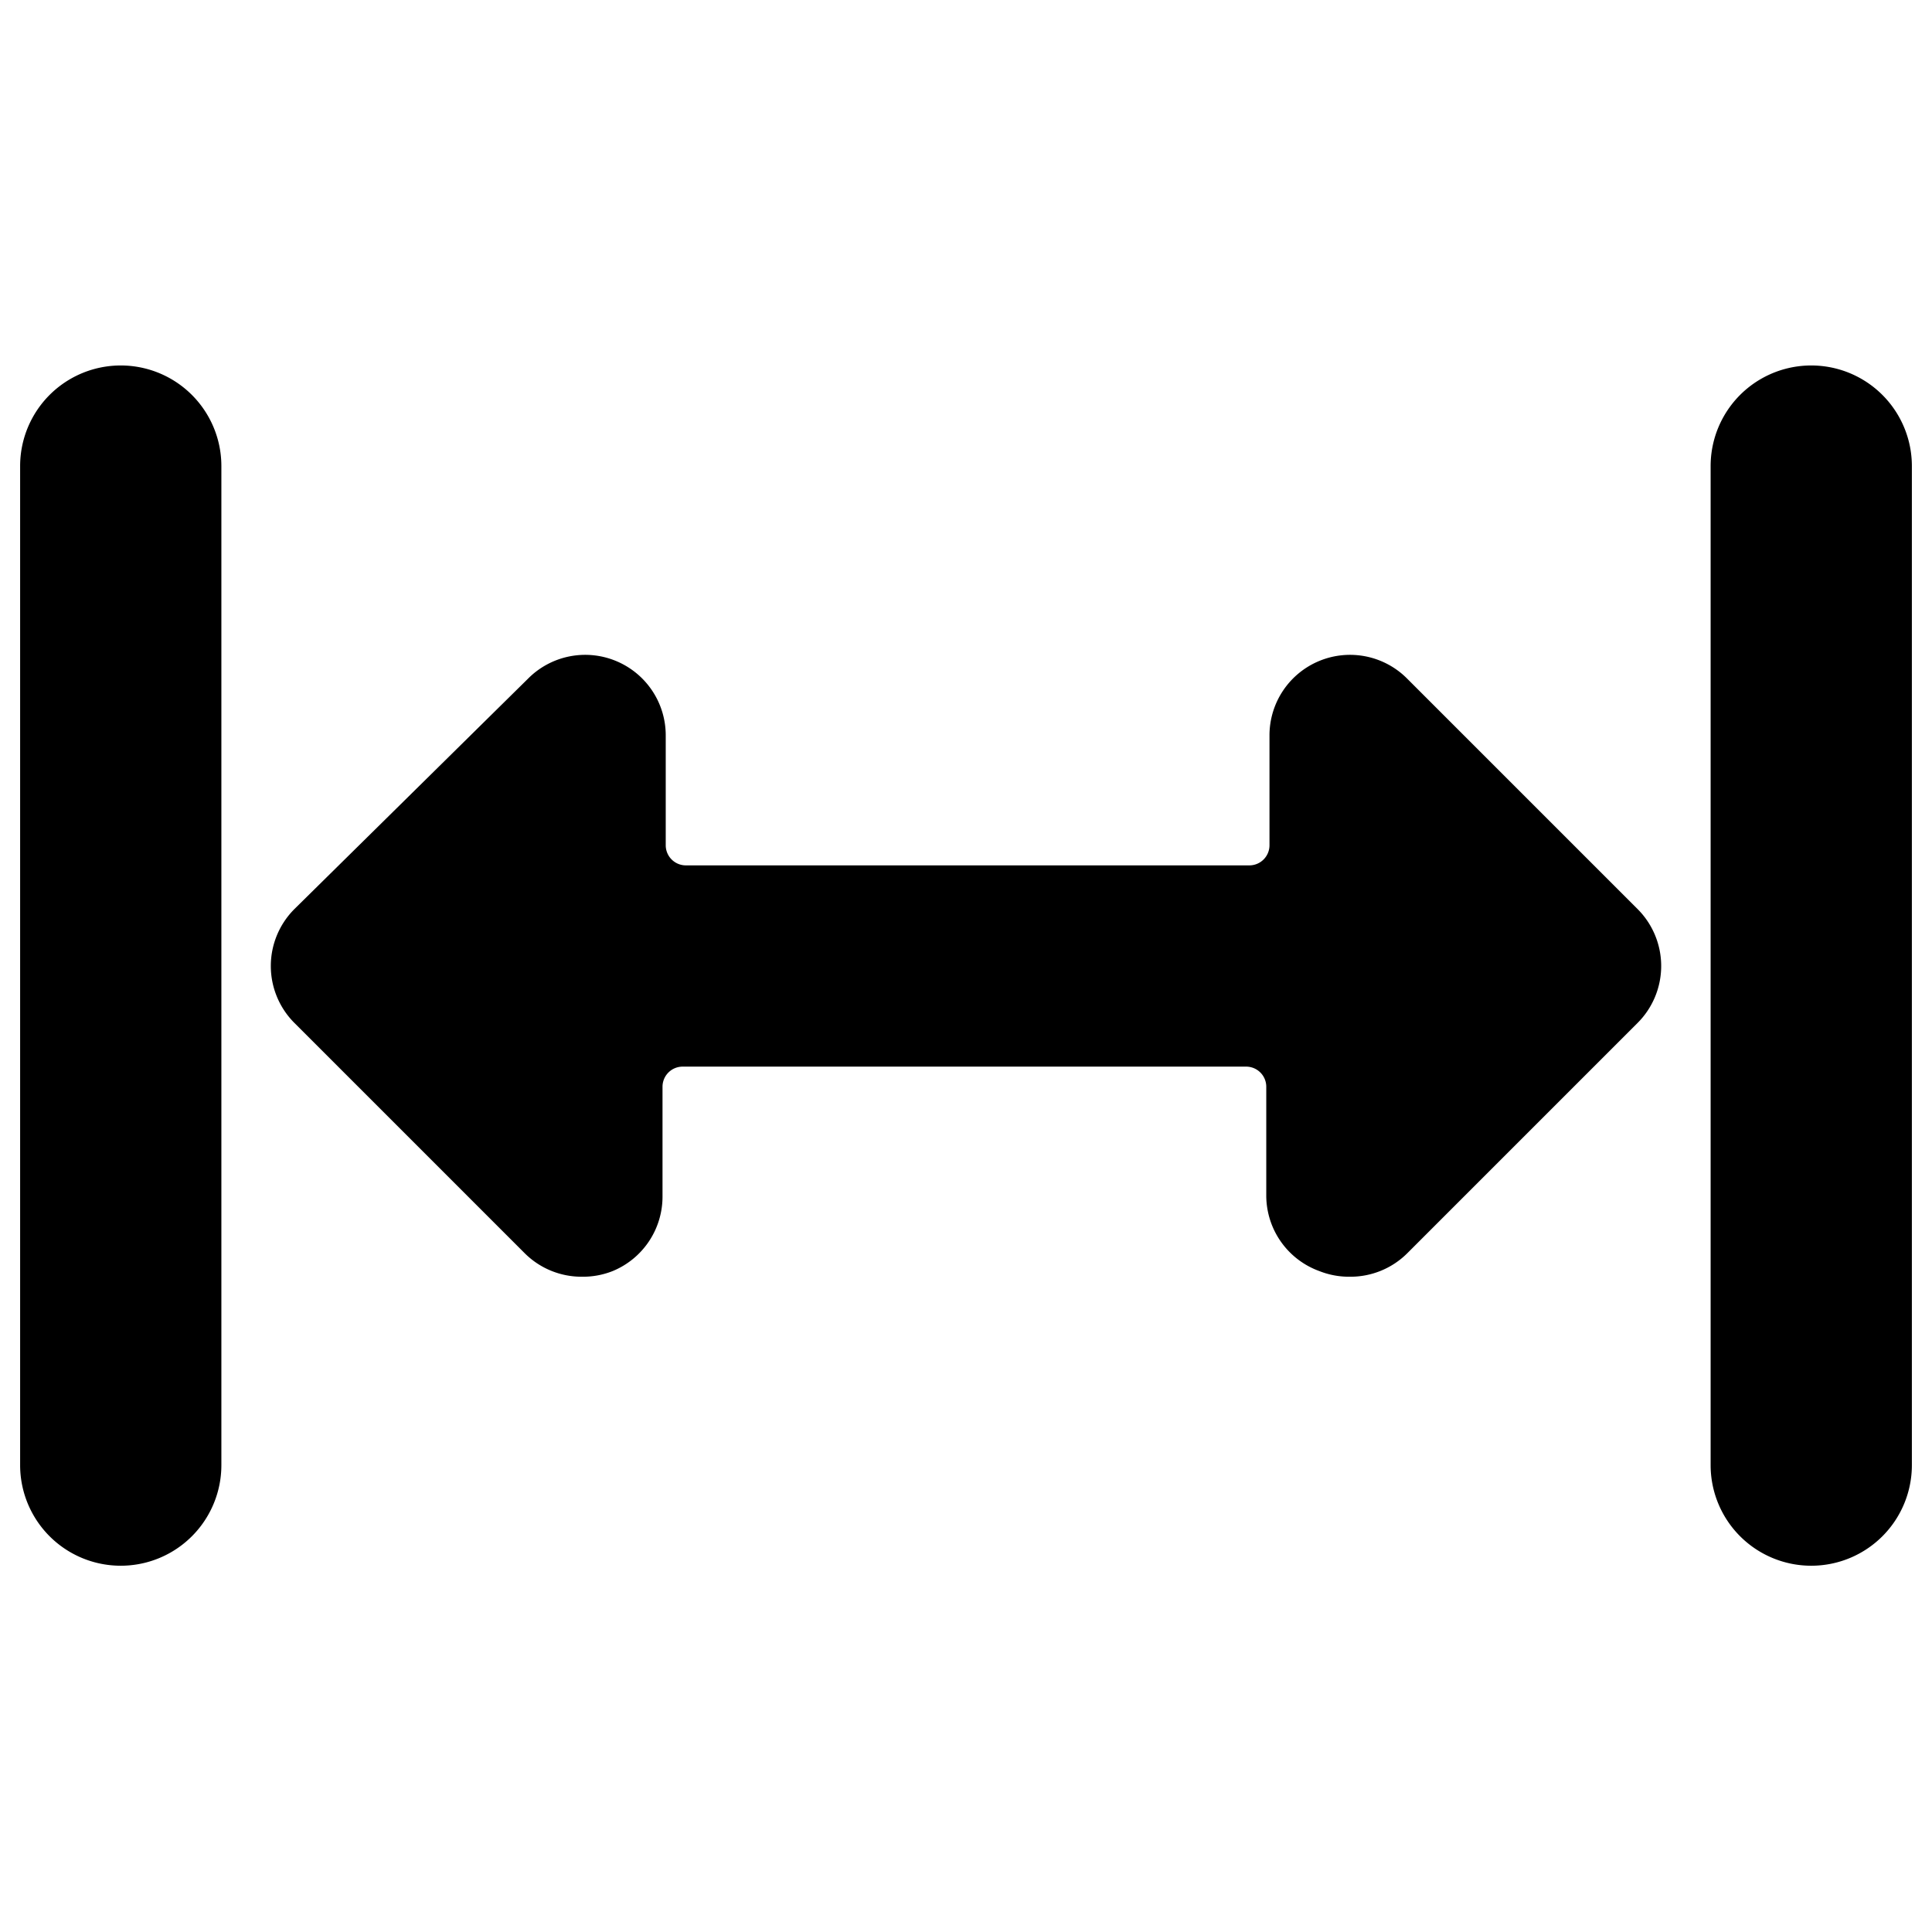 <svg xmlns="http://www.w3.org/2000/svg" viewBox="0 0 24 24"><g><path d="M0.25 5.79V18.2a1.25 1.25 0 0 0 2.5 0V5.79a1.25 1.25 0 0 0 -2.5 0Z" fill="#000000" stroke-width="1"></path><path d="M22.5 19.45a1.25 1.25 0 0 0 1.25 -1.25V5.79a1.25 1.25 0 1 0 -2.5 0V18.2a1.25 1.25 0 0 0 1.25 1.25Z" fill="#000000" stroke-width="1"></path><path d="M16.39 15.79a1 1 0 0 0 0.38 0.07 1 1 0 0 0 0.71 -0.29l2.86 -2.86a1 1 0 0 0 0 -1.42l-2.86 -2.86a1 1 0 0 0 -1.09 -0.22 1 1 0 0 0 -0.62 0.93v1.36a0.25 0.25 0 0 1 -0.25 0.25h-7a0.25 0.25 0 0 1 -0.25 -0.25V9.14a1 1 0 0 0 -0.62 -0.93 1 1 0 0 0 -1.09 0.22l-2.9 2.86a1 1 0 0 0 0 1.42l2.86 2.86a1 1 0 0 0 0.71 0.29 1 1 0 0 0 0.38 -0.07 1 1 0 0 0 0.62 -0.93V13.5a0.25 0.25 0 0 1 0.25 -0.25h7a0.25 0.25 0 0 1 0.25 0.25v1.36a1 1 0 0 0 0.66 0.93Z" fill="#000000" stroke-width="1"></path></g></svg>